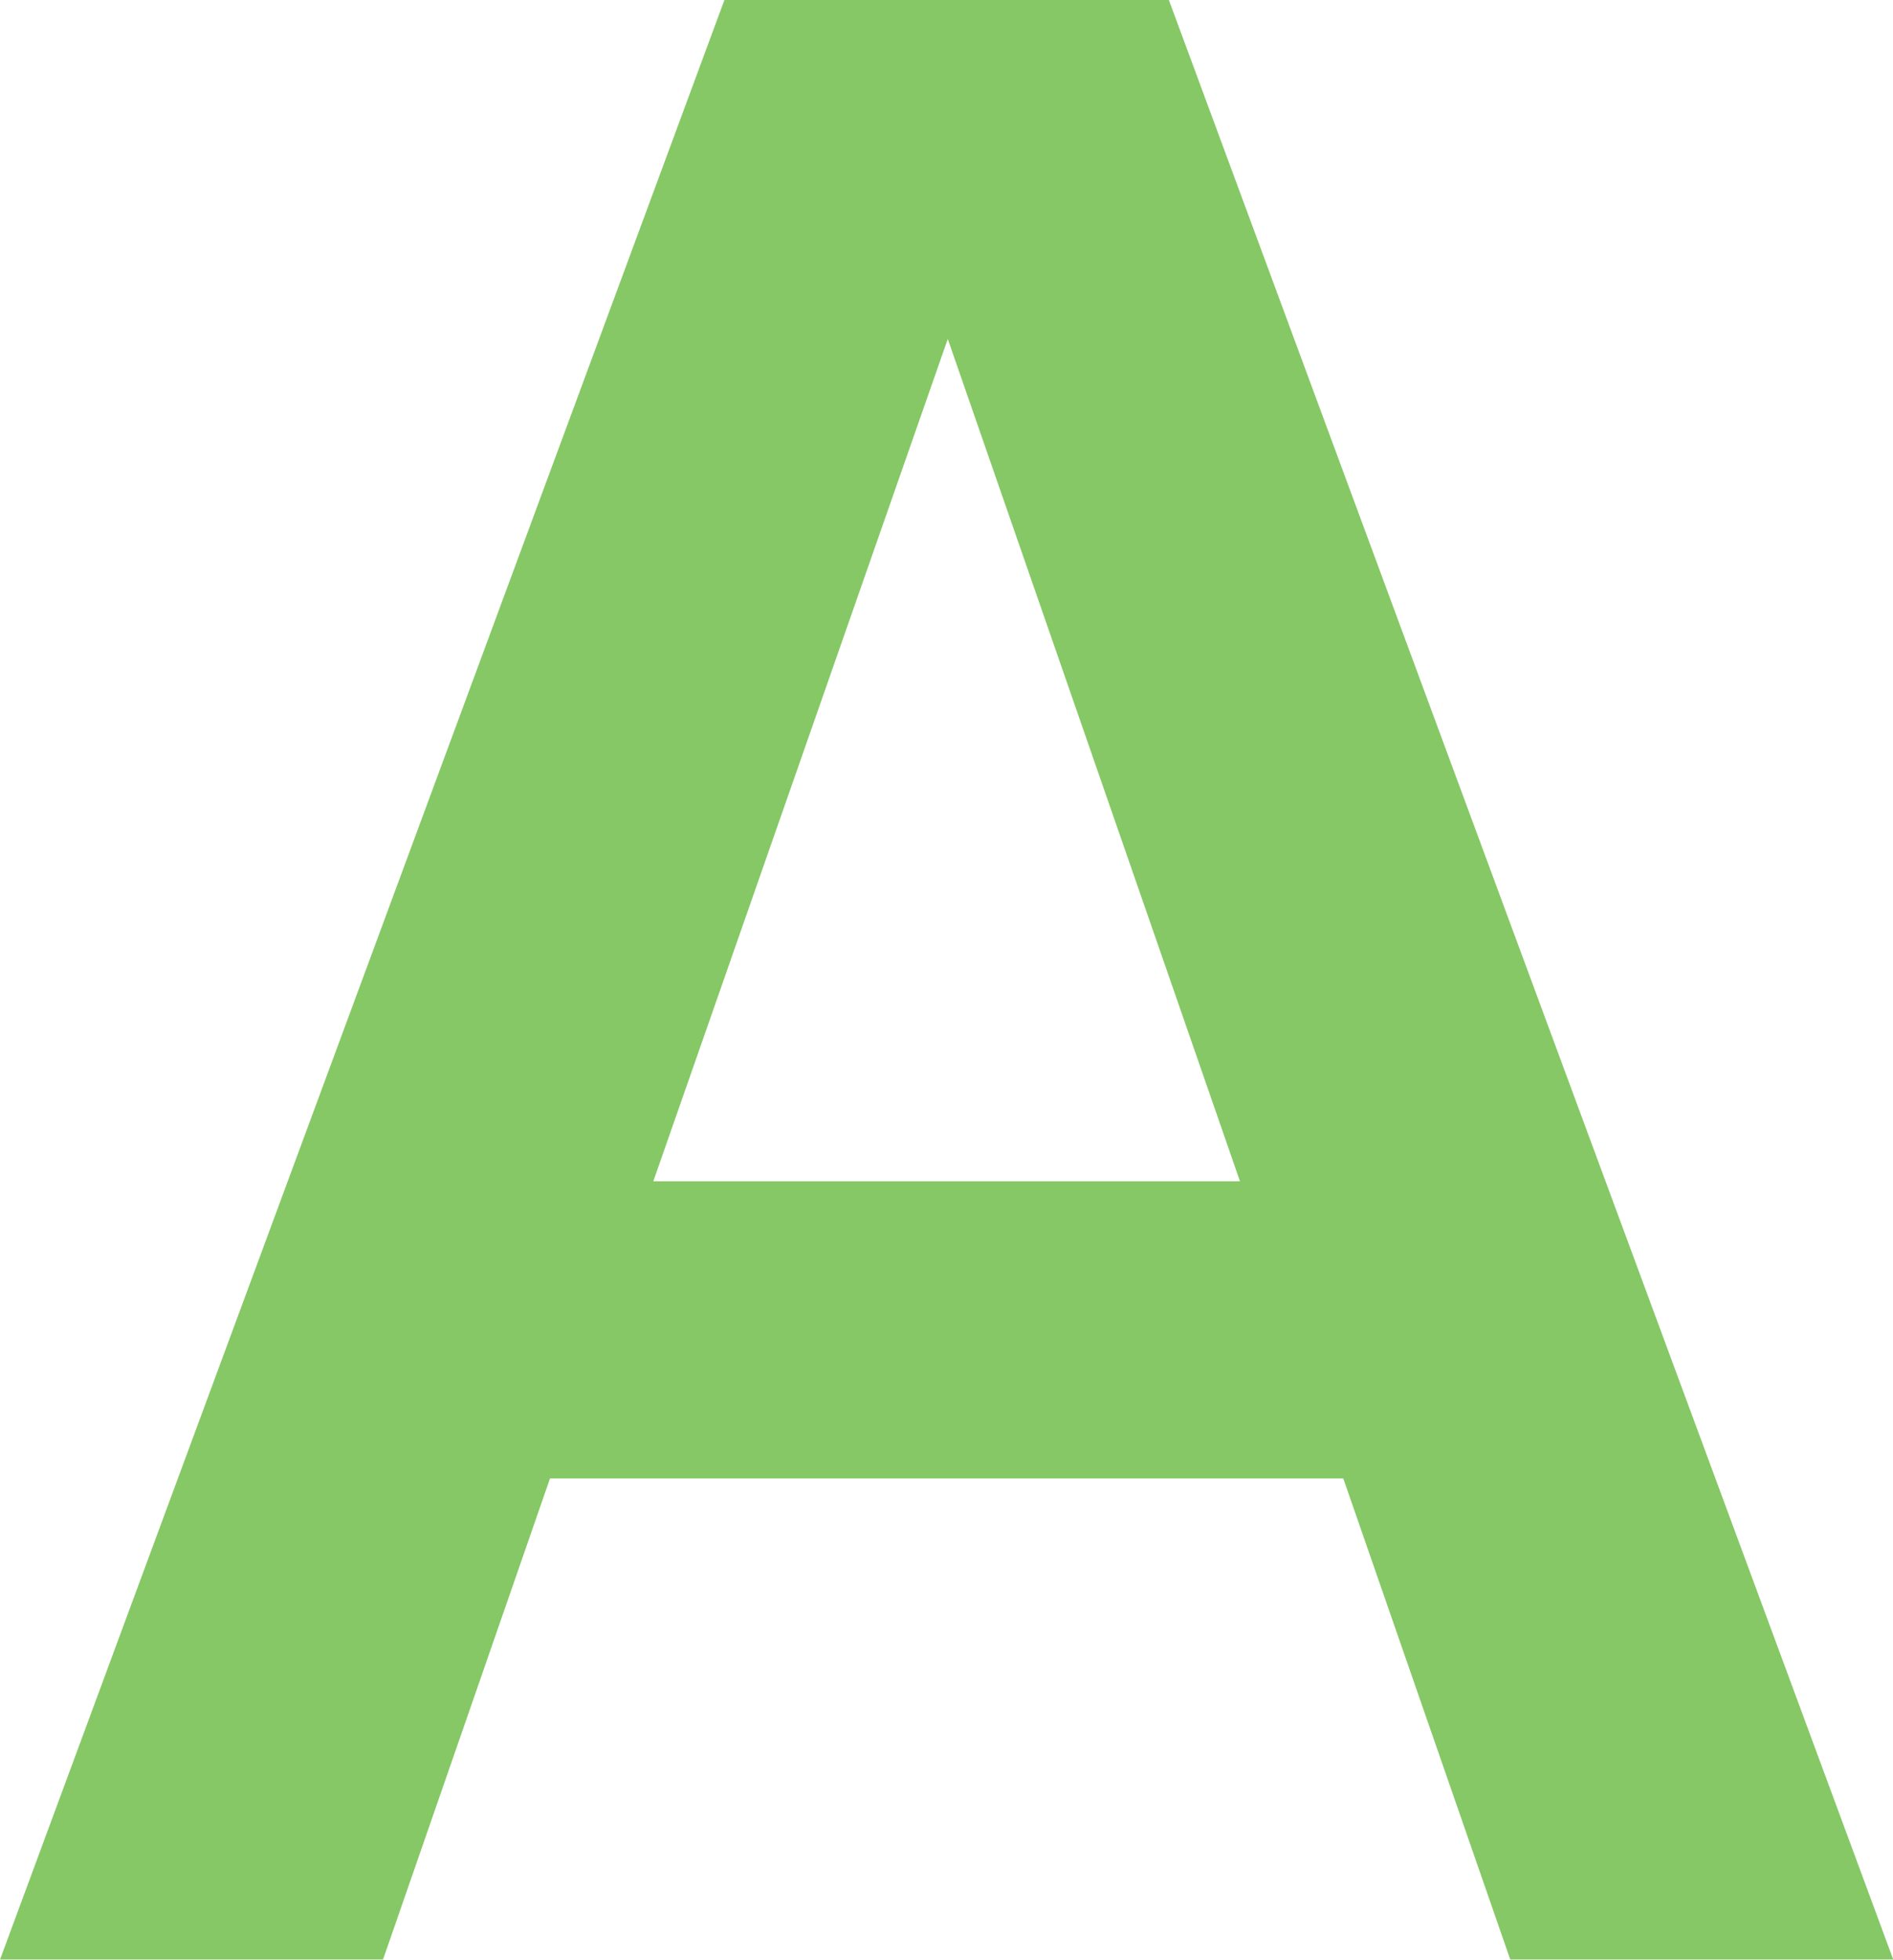 <?xml version="1.0" encoding="UTF-8"?><svg id="b" xmlns="http://www.w3.org/2000/svg" width="66.53" height="68.86" viewBox="0 0 66.53 68.86"><defs><style>.d{opacity:.75;}.e{fill:#5cb531;}</style></defs><g id="c"><g class="d"><path class="e" d="M19.33,51.95l-5.87,16.91H0L25.46,0h15.62l25.46,68.86h-13.46l-5.87-16.91H19.33Zm24.25-10.44l-10.27-29.6-10.35,29.6h20.62Z"/></g></g></svg>